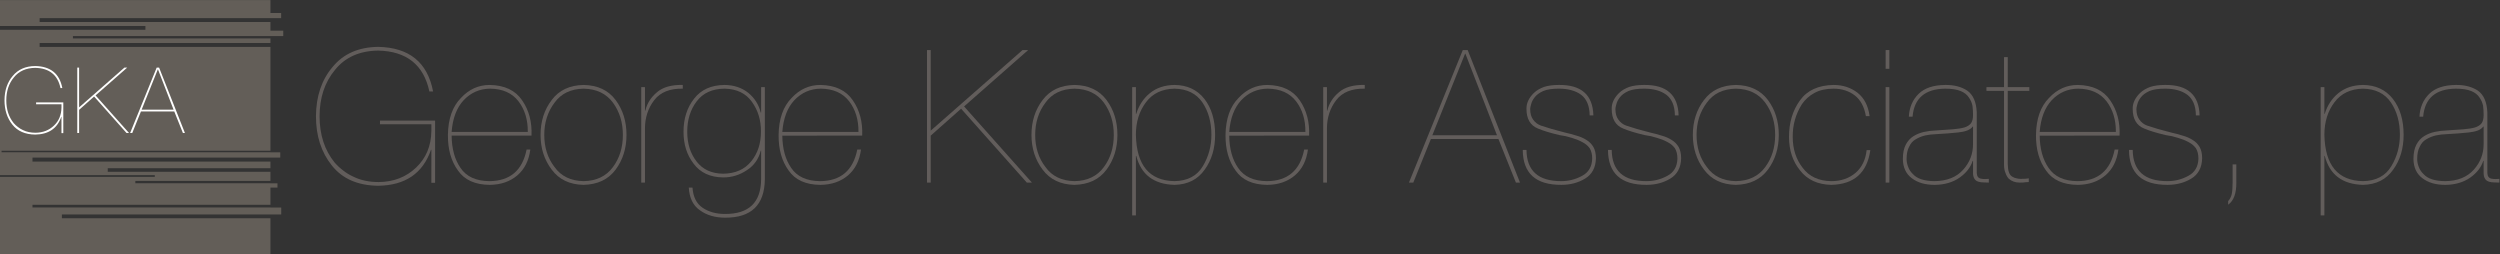 <?xml version="1.0" encoding="UTF-8" standalone="no"?>
<svg
   xmlns:dc="http://purl.org/dc/elements/1.1/"
   xmlns:cc="http://creativecommons.org/ns#"
   xmlns:rdf="http://www.w3.org/1999/02/22-rdf-syntax-ns#"
   xmlns:svg="http://www.w3.org/2000/svg"
   xmlns="http://www.w3.org/2000/svg"
   xmlns:sodipodi="http://sodipodi.sourceforge.net/DTD/sodipodi-0.dtd"
   xmlns:inkscape="http://www.inkscape.org/namespaces/inkscape"
   viewBox="0 0 6254.576 635.973"
   height="635.973"
   width="6254.576"
   xml:space="preserve"
   id="svg2"
   version="1.1"
   sodipodi:docname="gkoper-logo-h.svg"
   inkscape:export-filename="/home/ogrecooper/Documents/gkassoc/logo/gkoper-logo-h.png"
   inkscape:export-xdpi="31.43"
   inkscape:export-ydpi="31.43"
   inkscape:version="0.92.4 (5da689c313, 2019-01-14)"><rect x="0" y="0" width="6254.576" height="635.973" fill="#333333" stroke="none"/><sodipodi:namedview
     pagecolor="#ffffff"
     bordercolor="#666666"
     borderopacity="1"
     objecttolerance="10"
     gridtolerance="10"
     guidetolerance="10"
     inkscape:pageopacity="0"
     inkscape:pageshadow="2"
     inkscape:window-width="1920"
     inkscape:window-height="1007"
     id="namedview39"
     showgrid="false"
     inkscape:zoom="0.056278793"
     inkscape:cx="1101.6583"
     inkscape:cy="317.98651"
     inkscape:window-x="0"
     inkscape:window-y="0"
     inkscape:window-maximized="1"
     inkscape:current-layer="svg2" /><defs
     id="defs6" /><g
     transform="matrix(1.333,0,0,-1.333,0,635.973)"
     id="g10"><g
       transform="translate(-139.31,-100.96)"
       id="g936"><g
         aria-label="George Koper Associates, pa"
         transform="matrix(7.92,0,0,-7.92,721.083,235.365)"
         style="font-variant:normal;font-weight:100;font-stretch:normal;font-size:44px;font-family:'Helvetica 25 UltraLight';-inkscape-font-specification:HelveticaNeue-UltraLight;writing-mode:lr-tb;fill:#625d5b;fill-opacity:1;fill-rule:nonzero;stroke:none"
         id="text14"><path
           d="m 28.768,-13.814 v 1.633 q -0.086,5.264 -3.609,8.615 -3.566,3.395 -8.873,3.438 -3.438,0 -6.037,-1.289 Q 8.938,-2.02 7.885,-2.857 6.768,-3.695 5.844,-4.748 2.277,-9.152 2.277,-15.705 q 0,-6.596 3.652,-11 3.609,-4.49 10.227,-4.576 10.119,0.215 12.139,9.689 h 0.881 q -1.977,-10.355 -13.02,-10.57 -6.961,0.086 -10.785,4.748 -3.91,4.576 -3.953,11.709 0,6.939 3.738,11.623 3.738,4.748 11,4.834 9.625,-0.129 12.525,-8.529 h 0.086 V 0.043 H 29.648 V -14.695 h -13.062 v 0.881 z"
           id="path836" /><path
           d="m 33.569,-12.01 q 0.365,-4.834 2.857,-7.52 2.557,-2.686 6.252,-2.729 4.447,0.043 6.725,2.986 2.256,2.943 2.213,7.262 z m 18.928,0.881 q 0.215,-4.834 -2.213,-8.357 -2.406,-3.566 -7.691,-3.652 -3.953,0 -6.811,3.072 -3.008,3.029 -3.094,8.766 -0.043,5.135 2.385,8.443 2.32,3.352 7.52,3.395 3.953,-0.043 6.553,-2.256 2.557,-2.191 3.072,-6.123 H 51.336 q -1.482,7.455 -8.83,7.498 -4.748,-0.043 -6.832,-3.137 -2.062,-2.986 -2.105,-7.648 z"
           id="path838" /><path
           d="m 54.641,-11.301 q 0,4.748 2.643,8.229 2.6,3.502 7.52,3.609 5.027,-0.107 7.627,-3.609 2.578,-3.48 2.578,-8.229 0,-4.812 -2.578,-8.271 -2.6,-3.48 -7.584,-3.566 -4.963,0.086 -7.562,3.566 -2.643,3.459 -2.643,8.271 z m 0.881,0 q 0,-4.404 2.428,-7.627 2.32,-3.244 6.896,-3.33 4.576,0.086 6.961,3.33 2.342,3.223 2.342,7.627 0,4.447 -2.342,7.605 -2.385,3.266 -6.961,3.352 -4.576,-0.086 -6.896,-3.352 -2.428,-3.158 -2.428,-7.605 z"
           id="path840" /><path
           d="m 79.385,-12.805 q 0,-3.867 2.191,-6.725 2.148,-2.814 6.768,-2.729 v -0.881 q -3.996,-0.086 -6.102,1.719 -2.17,1.805 -2.771,4.383 h -0.086 v -5.586 H 78.504 V 0 h 0.881 z"
           id="path842" /><path
           d="m 106.868,-12.053 q 0,4.168 -2.277,6.982 -2.342,2.922 -6.682,2.965 -4.104,-0.043 -6.295,-2.9 -2.213,-2.836 -2.213,-7.047 0,-4.275 2.256,-7.219 2.234,-2.943 6.596,-2.986 4.318,0.086 6.467,3.115 2.191,3.029 2.148,7.09 z m 0.043,11.301 q -0.086,8.229 -8.572,8.186 -3.115,0 -5.285,-1.461 -2.191,-1.482 -2.406,-4.791 h -0.881 q 0.215,3.738 2.686,5.414 2.406,1.719 5.93,1.719 9.281,0.043 9.41,-9.066 V -22.623 h -0.881 v 6.037 h -0.086 q -0.709,-2.857 -2.986,-4.705 -2.277,-1.805 -5.586,-1.848 -4.748,0.043 -7.219,3.244 -2.514,3.18 -2.514,7.842 0,4.49 2.385,7.562 2.385,3.223 7.047,3.266 3.029,0 5.586,-1.719 2.535,-1.633 3.287,-4.619 h 0.086 z"
           id="path844" /><path
           d="m 111.933,-12.01 q 0.365,-4.834 2.857,-7.52 2.557,-2.686 6.252,-2.729 4.447,0.043 6.725,2.986 2.256,2.943 2.213,7.262 z m 18.928,0.881 q 0.215,-4.834 -2.213,-8.357 -2.406,-3.566 -7.691,-3.652 -3.953,0 -6.811,3.072 -3.008,3.029 -3.094,8.766 -0.043,5.135 2.385,8.443 2.32,3.352 7.52,3.395 3.953,-0.043 6.553,-2.256 2.557,-2.191 3.072,-6.123 h -0.881 q -1.482,7.455 -8.83,7.498 -4.748,-0.043 -6.832,-3.137 -2.062,-2.986 -2.105,-7.648 z"
           id="path846" /><path
           d="m 154.299,-17.51 v 0 L 169.875,0 h 1.203 l -16.07,-18.047 15.189,-13.363 h -1.332 l -21.764,19.1 v 0 -19.1 h -0.881 V 0 h 0.881 v -11.129 z"
           id="path848" /><path
           d="m 170.977,-11.301 q 0,4.748 2.643,8.229 2.6,3.502 7.52,3.609 5.027,-0.107 7.627,-3.609 2.578,-3.48 2.578,-8.229 0,-4.812 -2.578,-8.271 -2.6,-3.48 -7.584,-3.566 -4.963,0.086 -7.562,3.566 -2.643,3.459 -2.643,8.271 z m 0.881,0 q 0,-4.404 2.428,-7.627 2.32,-3.244 6.896,-3.33 4.576,0.086 6.961,3.33 2.342,3.223 2.342,7.627 0,4.447 -2.342,7.605 -2.385,3.266 -6.961,3.352 -4.576,-0.086 -6.896,-3.352 -2.428,-3.158 -2.428,-7.605 z"
           id="path850" /><path
           d="m 204.873,-0.344 q -8.938,-0.15 -9.152,-11 0,-4.533 2.406,-7.713 2.342,-3.115 6.746,-3.201 4.426,0.086 6.596,3.244 2.148,3.18 2.148,7.67 0,4.082 -2.02,7.434 -2.062,3.48 -6.725,3.566 z m -9.152,-5.994 h 0.086 q 1.719,6.682 9.066,6.875 4.705,-0.107 7.154,-3.609 2.471,-3.395 2.471,-8.271 0,-5.242 -2.557,-8.508 -2.557,-3.244 -7.068,-3.287 -3.48,0.043 -5.822,1.934 -2.32,1.891 -3.244,4.92 h -0.086 v -6.338 h -0.881 V 7.777 h 0.881 z"
           id="path852" /><path
           d="m 217.841,-12.01 q 0.365,-4.834 2.857,-7.52 2.557,-2.686 6.252,-2.729 4.447,0.043 6.725,2.986 2.256,2.943 2.213,7.262 z m 18.928,0.881 q 0.215,-4.834 -2.213,-8.357 -2.406,-3.566 -7.691,-3.652 -3.953,0 -6.811,3.072 -3.008,3.029 -3.094,8.766 -0.043,5.135 2.385,8.443 2.32,3.352 7.52,3.395 3.953,-0.043 6.553,-2.256 2.557,-2.191 3.072,-6.123 h -0.881 q -1.482,7.455 -8.83,7.498 -4.748,-0.043 -6.832,-3.137 -2.062,-2.986 -2.105,-7.648 z"
           id="path854" /><path
           d="m 240.997,-12.805 q 0,-3.867 2.191,-6.725 2.148,-2.814 6.768,-2.729 v -0.881 q -3.996,-0.086 -6.102,1.719 -2.17,1.805 -2.771,4.383 h -0.086 v -5.586 h -0.881 V 0 h 0.881 z"
           id="path856" /><path
           d="m 265.97,-11.215 7.756,-19.314 h 0.086 l 7.477,19.314 z m 15.662,0.881 L 285.778,0 h 0.967 L 274.349,-31.41 H 273.189 L 260.427,0 h 1.031 l 4.168,-10.334 z"
           id="path858" /><path
           d="m 304.135,-15.92 q -0.193,-7.305 -8.186,-7.219 -2.084,0 -3.523,0.473 -1.461,0.537 -2.385,1.418 -1.805,1.762 -1.762,3.781 0,3.566 2.729,4.662 1.891,0.795 5.07,1.547 0.752,0.129 1.482,0.258 0.752,0.172 1.418,0.387 1.418,0.408 2.471,0.988 1.139,0.559 1.805,1.482 0.602,0.967 0.602,2.471 -0.086,2.857 -2.406,4.082 -2.299,1.246 -4.898,1.246 -8.186,0.043 -8.271,-7.391 h -0.881 q 0.043,8.314 9.152,8.271 3.137,0 5.586,-1.461 2.514,-1.504 2.6,-4.834 0,-1.633 -0.602,-2.686 -0.623,-1.053 -1.676,-1.676 -1.053,-0.666 -2.342,-1.01 -1.268,-0.408 -2.643,-0.709 -3.502,-0.881 -5.801,-1.676 -1.139,-0.43 -1.805,-1.396 -0.709,-0.924 -0.709,-2.557 0,-0.344 0.236,-1.139 0.172,-0.752 0.816,-1.59 0.666,-0.881 2.041,-1.504 1.354,-0.559 3.695,-0.559 3.287,0 5.264,1.439 1.998,1.504 2.041,4.898 z"
           id="path860" /><path
           d="m 324.331,-15.92 q -0.193,-7.305 -8.186,-7.219 -2.084,0 -3.523,0.473 -1.461,0.537 -2.385,1.418 -1.805,1.762 -1.762,3.781 0,3.566 2.729,4.662 1.891,0.795 5.07,1.547 0.752,0.129 1.482,0.258 0.752,0.172 1.418,0.387 1.418,0.408 2.471,0.988 1.139,0.559 1.805,1.482 0.602,0.967 0.602,2.471 -0.086,2.857 -2.406,4.082 -2.299,1.246 -4.898,1.246 -8.186,0.043 -8.271,-7.391 h -0.881 q 0.043,8.314 9.152,8.271 3.137,0 5.586,-1.461 2.514,-1.504 2.6,-4.834 0,-1.633 -0.602,-2.686 -0.623,-1.053 -1.676,-1.676 -1.053,-0.666 -2.342,-1.01 -1.268,-0.408 -2.643,-0.709 -3.502,-0.881 -5.801,-1.676 -1.139,-0.43 -1.805,-1.396 -0.709,-0.924 -0.709,-2.557 0,-0.344 0.236,-1.139 0.172,-0.752 0.816,-1.59 0.666,-0.881 2.041,-1.504 1.354,-0.559 3.695,-0.559 3.287,0 5.264,1.439 1.998,1.504 2.041,4.898 z"
           id="path862" /><path
           d="m 327.705,-11.301 q 0,4.748 2.643,8.229 2.6,3.502 7.52,3.609 5.027,-0.107 7.627,-3.609 2.578,-3.48 2.578,-8.229 0,-4.812 -2.578,-8.271 -2.6,-3.48 -7.584,-3.566 -4.963,0.086 -7.562,3.566 -2.643,3.459 -2.643,8.271 z m 0.881,0 q 0,-4.404 2.428,-7.627 2.32,-3.244 6.896,-3.33 4.576,0.086 6.961,3.33 2.342,3.223 2.342,7.627 0,4.447 -2.342,7.605 -2.385,3.266 -6.961,3.352 -4.576,-0.086 -6.896,-3.352 -2.428,-3.158 -2.428,-7.605 z"
           id="path864" /><path
           d="m 368.884,-7.691 q -0.344,3.373 -2.578,5.35 -2.342,1.998 -5.779,1.998 -4.469,-0.043 -6.811,-3.18 -2.342,-3.029 -2.342,-7.305 -0.043,-4.211 2.17,-7.734 1.139,-1.676 2.986,-2.686 1.848,-1.01 4.533,-1.01 2.9,0 5.006,1.59 2.084,1.611 2.643,4.92 h 0.881 q -0.473,-3.652 -2.857,-5.543 -2.406,-1.848 -5.672,-1.848 -5.414,0.086 -7.971,3.652 -2.6,3.566 -2.6,8.658 0,4.748 2.643,7.971 2.557,3.287 7.391,3.395 8.1,-0.193 9.238,-8.229 z"
           id="path866" /><path
           d="m 374.273,-22.623 h -0.881 V 0 h 0.881 z m 0,-8.787 h -0.881 v 4.447 h 0.881 z"
           id="path868" /><path
           d="m 394.104,-9.109 q 0,3.438 -2.32,6.037 -2.385,2.686 -6.832,2.729 -3.652,-0.043 -5.092,-1.676 -0.795,-0.752 -1.117,-1.676 -0.387,-0.967 -0.387,-1.891 0,-1.848 0.623,-2.943 0.516,-1.16 1.525,-1.719 1.01,-0.623 2.256,-0.924 1.182,-0.258 2.514,-0.301 2.857,-0.15 5.307,-0.408 1.246,-0.129 2.17,-0.473 0.881,-0.365 1.268,-0.924 h 0.086 z m -14.33,-6.51 q 0.559,-6.553 7.734,-6.639 2.277,0 3.652,0.559 1.311,0.537 1.934,1.504 0.666,0.924 0.881,2.02 0.129,1.053 0.129,2.17 0,1.225 -0.473,1.934 -0.537,0.688 -1.59,1.01 -1.053,0.301 -2.729,0.43 -1.676,0.129 -4.039,0.279 -1.418,0.043 -2.771,0.344 -1.375,0.301 -2.514,1.01 -1.139,0.709 -1.805,1.977 -0.709,1.332 -0.709,3.438 0.043,2.986 2.105,4.533 2.041,1.59 5.457,1.59 3.523,-0.043 5.951,-1.762 2.32,-1.676 3.029,-3.932 h 0.086 v 2.965 q 0.043,1.611 1.289,1.977 0.559,0.172 1.225,0.172 Q 397.24,0 397.842,0 v -0.881 q -0.43,0 -0.924,0.043 -0.516,0 -0.924,-0.086 -0.967,-0.172 -1.01,-1.354 V -16.672 q -0.172,-3.652 -2.234,-5.113 -2.127,-1.396 -5.242,-1.354 -4.189,0.043 -6.295,2.105 -2.148,2.105 -2.32,5.414 z"
           id="path870" /><path
           d="m 407.443,-21.742 v -0.881 h -5.113 v -7.111 h -0.881 v 7.111 h -4.168 v 0.881 h 4.168 v 17.51 q 0,1.203 0.365,1.998 0.258,0.773 0.752,1.311 Q 403.619,0 405.144,0 q 1.01,0 1.418,-0.086 0.387,-0.043 0.752,-0.043 V -1.01 q -0.494,0.129 -1.934,0.129 -0.494,0 -0.967,-0.129 -0.537,-0.086 -1.031,-0.408 -1.01,-0.559 -1.053,-2.986 V -21.742 Z"
           id="path872" /><path
           d="m 409.901,-12.01 q 0.365,-4.834 2.857,-7.52 2.557,-2.686 6.252,-2.729 4.447,0.043 6.725,2.986 2.256,2.943 2.213,7.262 z m 18.928,0.881 q 0.215,-4.834 -2.213,-8.357 -2.406,-3.566 -7.691,-3.652 -3.953,0 -6.811,3.072 -3.008,3.029 -3.094,8.766 -0.043,5.135 2.385,8.443 2.32,3.352 7.52,3.395 3.953,-0.043 6.553,-2.256 2.557,-2.191 3.072,-6.123 h -0.881 q -1.482,7.455 -8.83,7.498 -4.748,-0.043 -6.832,-3.137 -2.062,-2.986 -2.105,-7.648 z"
           id="path874" /><path
           d="m 447.795,-15.92 q -0.193,-7.305 -8.186,-7.219 -2.084,0 -3.523,0.473 -1.461,0.537 -2.385,1.418 -1.805,1.762 -1.762,3.781 0,3.566 2.729,4.662 1.891,0.795 5.07,1.547 0.752,0.129 1.482,0.258 0.752,0.172 1.418,0.387 1.418,0.408 2.471,0.988 1.139,0.559 1.805,1.482 0.602,0.967 0.602,2.471 -0.086,2.857 -2.406,4.082 -2.299,1.246 -4.898,1.246 -8.186,0.043 -8.271,-7.391 h -0.881 q 0.043,8.314 9.152,8.271 3.137,0 5.586,-1.461 2.514,-1.504 2.6,-4.834 0,-1.633 -0.602,-2.686 -0.623,-1.053 -1.676,-1.676 -1.053,-0.666 -2.342,-1.01 -1.268,-0.408 -2.643,-0.709 -3.502,-0.881 -5.801,-1.676 -1.139,-0.43 -1.805,-1.396 -0.709,-0.924 -0.709,-2.557 0,-0.344 0.236,-1.139 0.172,-0.752 0.816,-1.59 0.666,-0.881 2.041,-1.504 1.354,-0.559 3.695,-0.559 3.287,0 5.264,1.439 1.998,1.504 2.041,4.898 z"
           id="path876" /><path
           d="M 455.616,-4.318 V 0 q 0,1.762 -0.215,2.771 -0.258,1.01 -0.838,1.59 v 0.881 0 Q 456.54,3.824 456.497,0 v -4.318 z"
           id="path878" /><path
           d="m 486.517,-0.344 q -8.938,-0.15 -9.152,-11 0,-4.533 2.406,-7.713 2.342,-3.115 6.746,-3.201 4.426,0.086 6.596,3.244 2.148,3.18 2.148,7.67 0,4.082 -2.02,7.434 -2.062,3.48 -6.725,3.566 z m -9.152,-5.994 h 0.086 q 1.719,6.682 9.066,6.875 4.705,-0.107 7.154,-3.609 2.471,-3.395 2.471,-8.271 0,-5.242 -2.557,-8.508 -2.557,-3.244 -7.068,-3.287 -3.48,0.043 -5.822,1.934 -2.32,1.891 -3.244,4.92 h -0.086 v -6.338 h -0.881 V 7.777 h 0.881 z"
           id="path880" /><path
           d="m 515.104,-9.109 q 0,3.438 -2.32,6.037 -2.385,2.686 -6.832,2.729 -3.652,-0.043 -5.092,-1.676 -0.795,-0.752 -1.117,-1.676 -0.387,-0.967 -0.387,-1.891 0,-1.848 0.623,-2.943 0.516,-1.16 1.525,-1.719 1.01,-0.623 2.256,-0.924 1.182,-0.258 2.514,-0.301 2.857,-0.15 5.307,-0.408 1.246,-0.129 2.17,-0.473 0.881,-0.365 1.268,-0.924 h 0.086 z m -14.33,-6.51 q 0.559,-6.553 7.734,-6.639 2.277,0 3.652,0.559 1.311,0.537 1.934,1.504 0.666,0.924 0.881,2.02 0.129,1.053 0.129,2.17 0,1.225 -0.473,1.934 -0.537,0.688 -1.59,1.01 -1.053,0.301 -2.729,0.43 -1.676,0.129 -4.039,0.279 -1.418,0.043 -2.771,0.344 -1.375,0.301 -2.514,1.01 -1.139,0.709 -1.805,1.977 -0.709,1.332 -0.709,3.438 0.043,2.986 2.105,4.533 2.041,1.59 5.457,1.59 3.523,-0.043 5.951,-1.762 2.32,-1.676 3.029,-3.932 h 0.086 v 2.965 q 0.043,1.611 1.289,1.977 0.559,0.172 1.225,0.172 Q 518.24,0 518.842,0 v -0.881 q -0.43,0 -0.924,0.043 -0.516,0 -0.924,-0.086 -0.967,-0.172 -1.01,-1.354 V -16.672 q -0.172,-3.652 -2.234,-5.113 -2.127,-1.396 -5.242,-1.354 -4.189,0.043 -6.295,2.105 -2.148,2.105 -2.32,5.414 z"
           id="path882" /></g><g
         id="g902"><g
           transform="translate(276.19,510.42)"
           id="g16"><path
             id="path18"
             style="fill:#635e58;fill-opacity:1;fill-rule:nonzero;stroke:none"
             d="m 0,0 v -4.37 h 370.69 v -8.72 h -433.2 v -7.32 h 433.2 v -194.8 h -504.65 v -2.99 h 504.65 v -0.01 h 18.43 v -10 H -75.93 v -7.51 H 370.69 V -248.1 H 65.32 v -6.76 h 305.37 v -17.079 H 117.13 v -4.411 h 253.56 v -0.15 h 13.22 v -8.02 h -13.22 v -32.2 H -75.93 v -5.03 h 446.62 v -0.09 h 20.26 v -13.08 H -20.74 v -7.04 h 391.43 v -67.5 h -507.57 v 145.12 h 290.52 v 3.31 h -290.52 v 272.8 h 272.921 v 7.08 H -136.88 V 67.52 H 370.69 V 43.29 H 390.8 V 33.65 H -62.51 V 26.4 h 433.2 V 10.06 h 24.03 V 0 Z" /></g><g
           id="text22"
           style="font-variant:normal;font-weight:100;font-stretch:normal;font-size:172px;font-family:'Helvetica 25 UltraLight';-inkscape-font-specification:HelveticaNeue-UltraLight;writing-mode:lr-tb;fill:#ffffff;fill-opacity:1;fill-rule:nonzero;stroke:none"
           transform="matrix(1,0,0,-1,142.226,328.419)"
           aria-label="GKA"><path
             id="path829"
             d="m 112.455,-54.002 v 6.383 q -0.336,20.576 -14.109,33.678 -13.941,13.27 -34.686,13.437 -13.438,0 -23.6,-5.039 Q 34.938,-7.895 30.822,-11.17 26.455,-14.445 22.844,-18.561 8.902,-35.777 8.902,-61.393 q 0,-25.783 14.277,-43 14.109,-17.553 39.977,-17.889 39.557,0.84 47.451,37.877 h 3.443 q -7.727,-40.48 -50.895,-41.32 -27.211,0.336 -42.16,18.561 -15.285,17.889 -15.453,45.771 0,27.127 14.613,45.436 14.613,18.561 43,18.896 37.625,-0.504 48.963,-33.342 h 0.336 V 0.168 h 3.443 V -57.445 H 64.836 v 3.443 z" /><path
             id="path831"
             d="m 173.684,-68.447 v 0 L 234.573,0 h 4.703 l -62.82,-70.547 59.377,-52.238 h -5.207 l -85.076,74.662 v 0 -74.662 h -3.443 V 0 h 3.443 v -43.504 z" /><path
             id="path833"
             d="m 262.948,-43.84 30.318,-75.502 h 0.336 l 29.227,75.502 z m 61.225,3.443 L 340.382,0 h 3.779 l -48.459,-122.785 h -4.535 L 241.28,0 h 4.031 l 16.293,-40.396 z" /></g></g></g></g></svg>